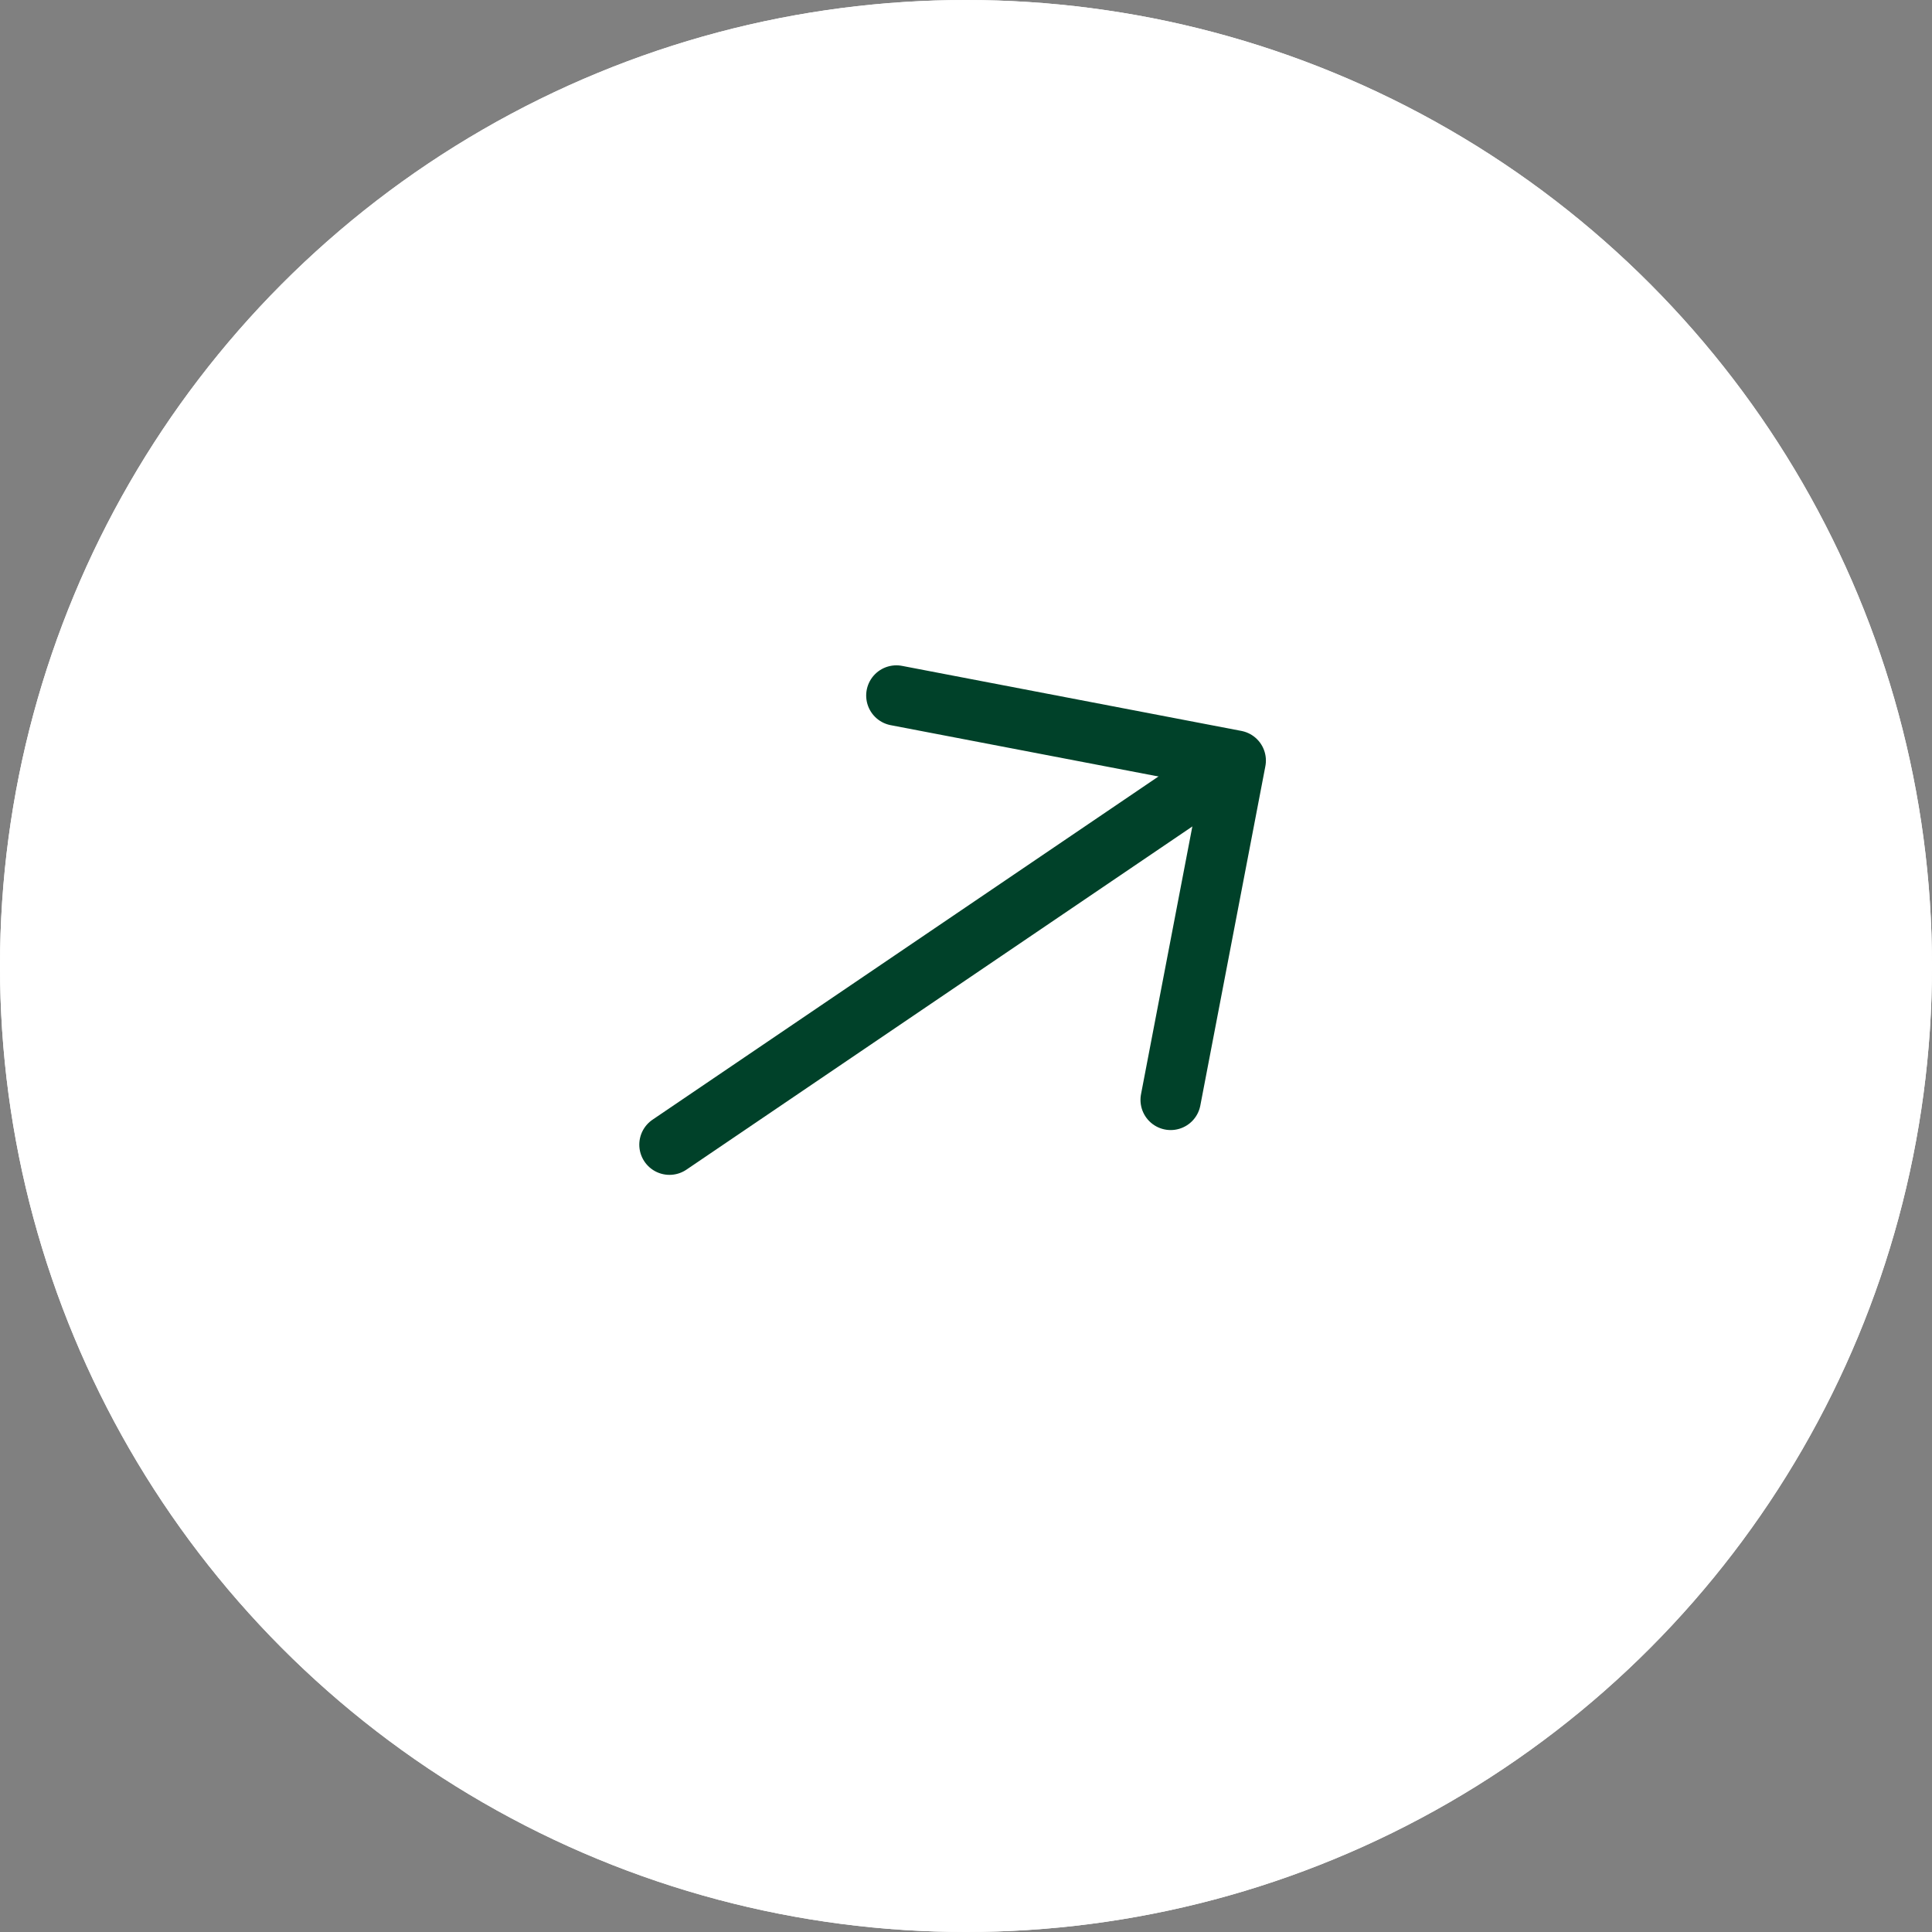 <svg width="48" height="48" viewBox="0 0 48 48" fill="none" xmlns="http://www.w3.org/2000/svg">
<rect x="0" y="0" width="48" height="48" fill="#808080" stroke="none"/>
<circle cx="24" cy="24" r="24" fill="white"/>
<path d="M29.085 27.326L30.701 18.896L22.27 17.28" stroke="#004129" stroke-width="1.5" stroke-miterlimit="10" stroke-linecap="round" stroke-linejoin="round"/>
<path d="M16.633 28.439L30.561 18.991" stroke="#004129" stroke-width="1.5" stroke-miterlimit="10" stroke-linecap="round" stroke-linejoin="round"/>
<circle cx="24" cy="24" r="24" fill="white"/>
<path d="M29.085 27.326L30.701 18.896L22.27 17.28" stroke="#004129" stroke-width="1.5" stroke-miterlimit="10" stroke-linecap="round" stroke-linejoin="round"/>
<path d="M16.633 28.439L30.561 18.991" stroke="#004129" stroke-width="1.5" stroke-miterlimit="10" stroke-linecap="round" stroke-linejoin="round"/>
</svg>
